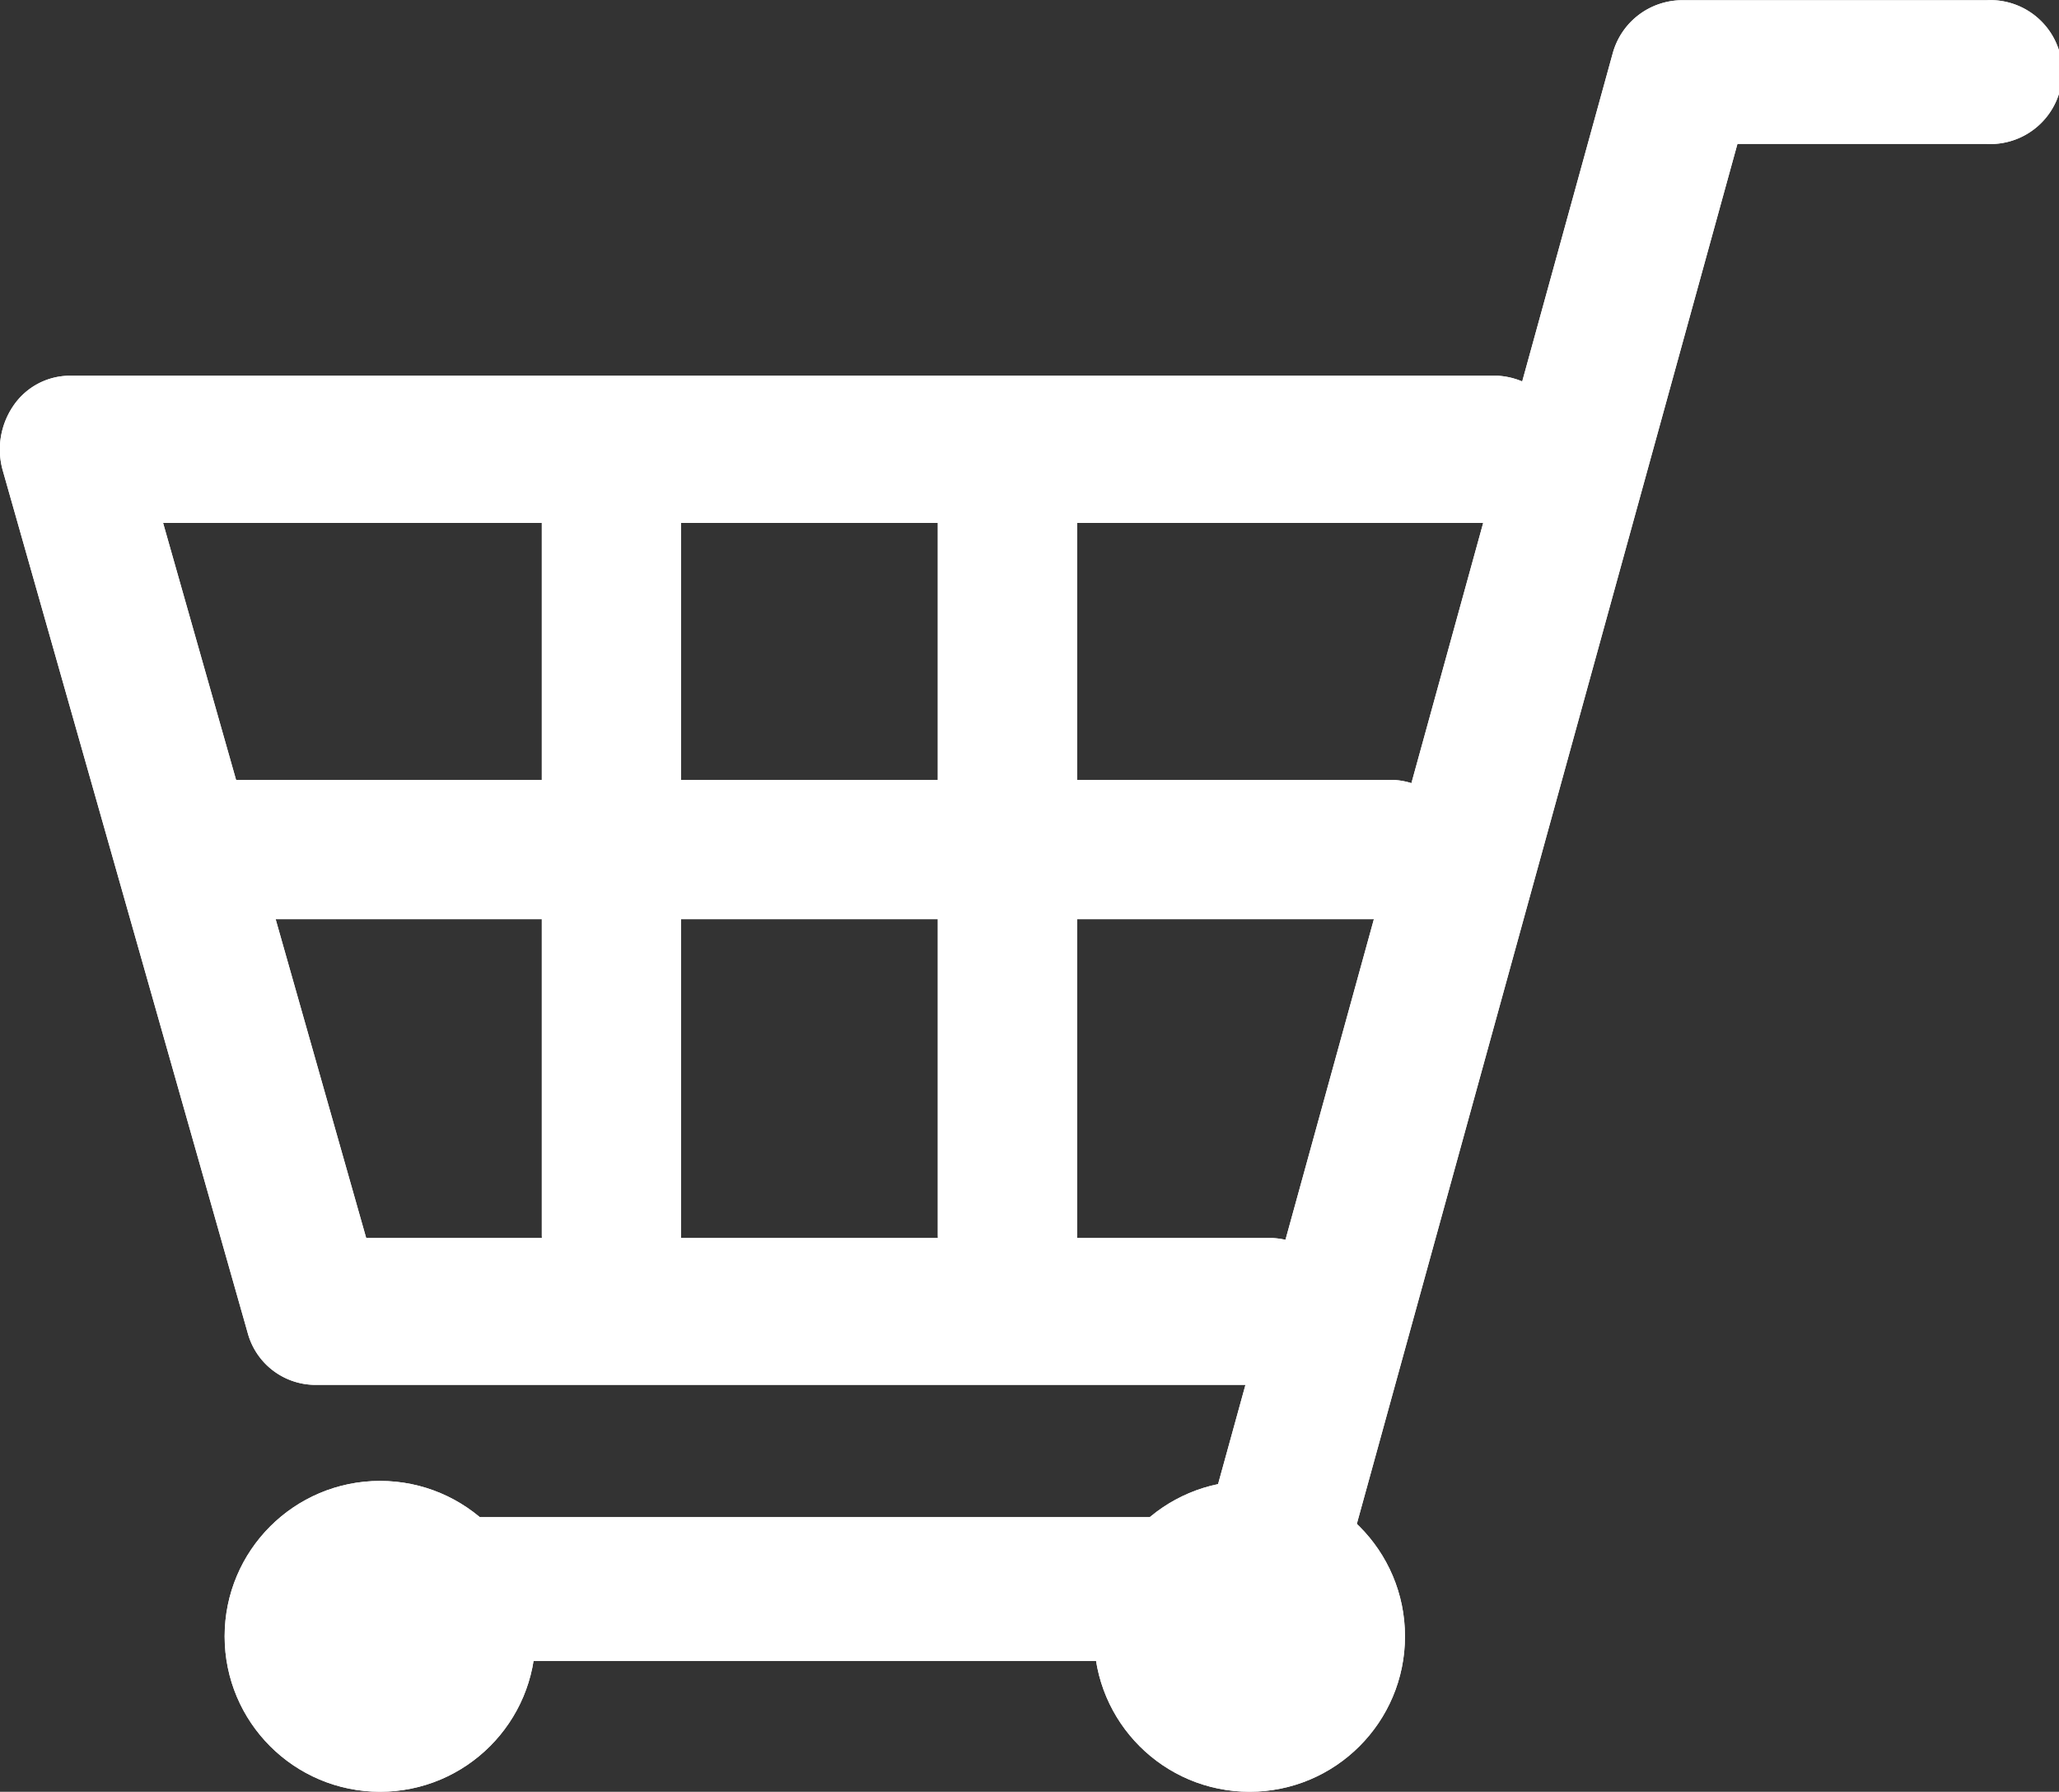 <svg xmlns="http://www.w3.org/2000/svg" width="18.625" height="16.209" viewBox="0 0 18.625 16.209">
  <rect x="0" y="0" width="18.625" height="16.209" fill="#333333" stroke="none"/>
  <g id="グループ_676" data-name="グループ 676" transform="translate(-1088.273 -187.867)">
    <g id="グループ_671" data-name="グループ 671" transform="translate(1088.375 187.967)">
      <path id="パス_2289" data-name="パス 2289" d="M355.909,61.852h-8.258a.551.551,0,1,1,0-1.1h7.836l3.673-13.318a.553.553,0,0,1,.533-.405h2.753a.551.551,0,1,1,0,1.1h-2.331l-3.673,13.318A.553.553,0,0,1,355.909,61.852Z" transform="translate(-344.577 -47.027)" fill="#fff" stroke="#fff" stroke-linecap="round" stroke-width="0.2"/>
      <path id="パス_2290" data-name="パス 2290" d="M173.172,305.39H164.5a.536.536,0,0,1-.507-.4l-2.215-7.8a.6.6,0,0,1,.082-.5.52.52,0,0,1,.426-.229H175.2a.567.567,0,0,1,0,1.132H163l1.894,6.669h8.275a.567.567,0,0,1,0,1.132Z" transform="translate(-161.759 -293.062)" fill="#fff" stroke="#fff" stroke-linecap="round" stroke-width="0.2"/>
      <path id="線_66" data-name="線 66" d="M-27.7-37.913H-38.443a.53.53,0,0,1-.53-.53.53.53,0,0,1,.53-.53H-27.7a.53.53,0,0,1,.53.53A.53.53,0,0,1-27.7-37.913Z" transform="translate(40.174 46.028)" fill="#fff" stroke="#fff" stroke-linecap="round" stroke-width="0.2"/>
      <g id="グループ_670" data-name="グループ 670" transform="translate(4.899 3.745)">
        <path id="線_67" data-name="線 67" d="M-38.443-31.122a.53.53,0,0,1-.53-.53v-6.791a.53.53,0,0,1,.53-.53.53.53,0,0,1,.53.53v6.791A.53.53,0,0,1-38.443-31.122Z" transform="translate(38.973 38.973)" fill="#fff" stroke="#fff" stroke-linecap="round" stroke-width="0.2"/>
        <path id="線_68" data-name="線 68" d="M-38.443-31.122a.53.53,0,0,1-.53-.53v-6.791a.53.53,0,0,1,.53-.53.53.53,0,0,1,.53.53v6.791A.53.53,0,0,1-38.443-31.122Z" transform="translate(42.555 38.973)" fill="#fff" stroke="#fff" stroke-linecap="round" stroke-width="0.2"/>
      </g>
      <circle id="楕円形_54" data-name="楕円形 54" cx="1.306" cy="1.306" r="1.306" transform="translate(2.03 13.397)" fill="#fff" stroke="#fff" stroke-width="0.2"/>
      <circle id="楕円形_55" data-name="楕円形 55" cx="1.306" cy="1.306" r="1.306" transform="translate(9.895 13.397)" fill="#fff" stroke="#fff" stroke-width="0.2"/>
    </g>
    <g id="グループ_672" data-name="グループ 672" transform="translate(1088.375 187.967)">
      <path id="パス_2289-2" data-name="パス 2289" d="M355.909,61.852h-8.258a.551.551,0,1,1,0-1.1h7.836l3.673-13.318a.553.553,0,0,1,.533-.405h2.753a.551.551,0,1,1,0,1.1h-2.331l-3.673,13.318A.553.553,0,0,1,355.909,61.852Z" transform="translate(-344.577 -47.027)" fill="#fff" stroke="#fff" stroke-linecap="round" stroke-width="0.2"/>
      <path id="パス_2290-2" data-name="パス 2290" d="M173.172,305.39H164.5a.536.536,0,0,1-.507-.4l-2.215-7.8a.6.6,0,0,1,.082-.5.52.52,0,0,1,.426-.229H175.2a.567.567,0,0,1,0,1.132H163l1.894,6.669h8.275a.567.567,0,0,1,0,1.132Z" transform="translate(-161.759 -293.062)" fill="#fff" stroke="#fff" stroke-linecap="round" stroke-width="0.2"/>
      <path id="線_66-2" data-name="線 66" d="M-27.7-37.913H-38.443a.53.53,0,0,1-.53-.53.53.53,0,0,1,.53-.53H-27.7a.53.53,0,0,1,.53.53A.53.53,0,0,1-27.7-37.913Z" transform="translate(40.174 46.028)" fill="#fff" stroke="#fff" stroke-linecap="round" stroke-width="0.2"/>
      <g id="グループ_670-2" data-name="グループ 670" transform="translate(4.899 3.745)">
        <path id="線_67-2" data-name="線 67" d="M-38.443-31.122a.53.53,0,0,1-.53-.53v-6.791a.53.53,0,0,1,.53-.53.53.53,0,0,1,.53.53v6.791A.53.53,0,0,1-38.443-31.122Z" transform="translate(38.973 38.973)" fill="#fff" stroke="#fff" stroke-linecap="round" stroke-width="0.2"/>
        <path id="線_68-2" data-name="線 68" d="M-38.443-31.122a.53.53,0,0,1-.53-.53v-6.791a.53.53,0,0,1,.53-.53.53.53,0,0,1,.53.53v6.791A.53.53,0,0,1-38.443-31.122Z" transform="translate(42.555 38.973)" fill="#fff" stroke="#fff" stroke-linecap="round" stroke-width="0.2"/>
      </g>
      <circle id="楕円形_54-2" data-name="楕円形 54" cx="1.306" cy="1.306" r="1.306" transform="translate(2.03 13.397)" fill="#fff" stroke="#fff" stroke-width="0.2"/>
      <circle id="楕円形_55-2" data-name="楕円形 55" cx="1.306" cy="1.306" r="1.306" transform="translate(9.895 13.397)" fill="#fff" stroke="#fff" stroke-width="0.2"/>
    </g>
  </g>
</svg>
